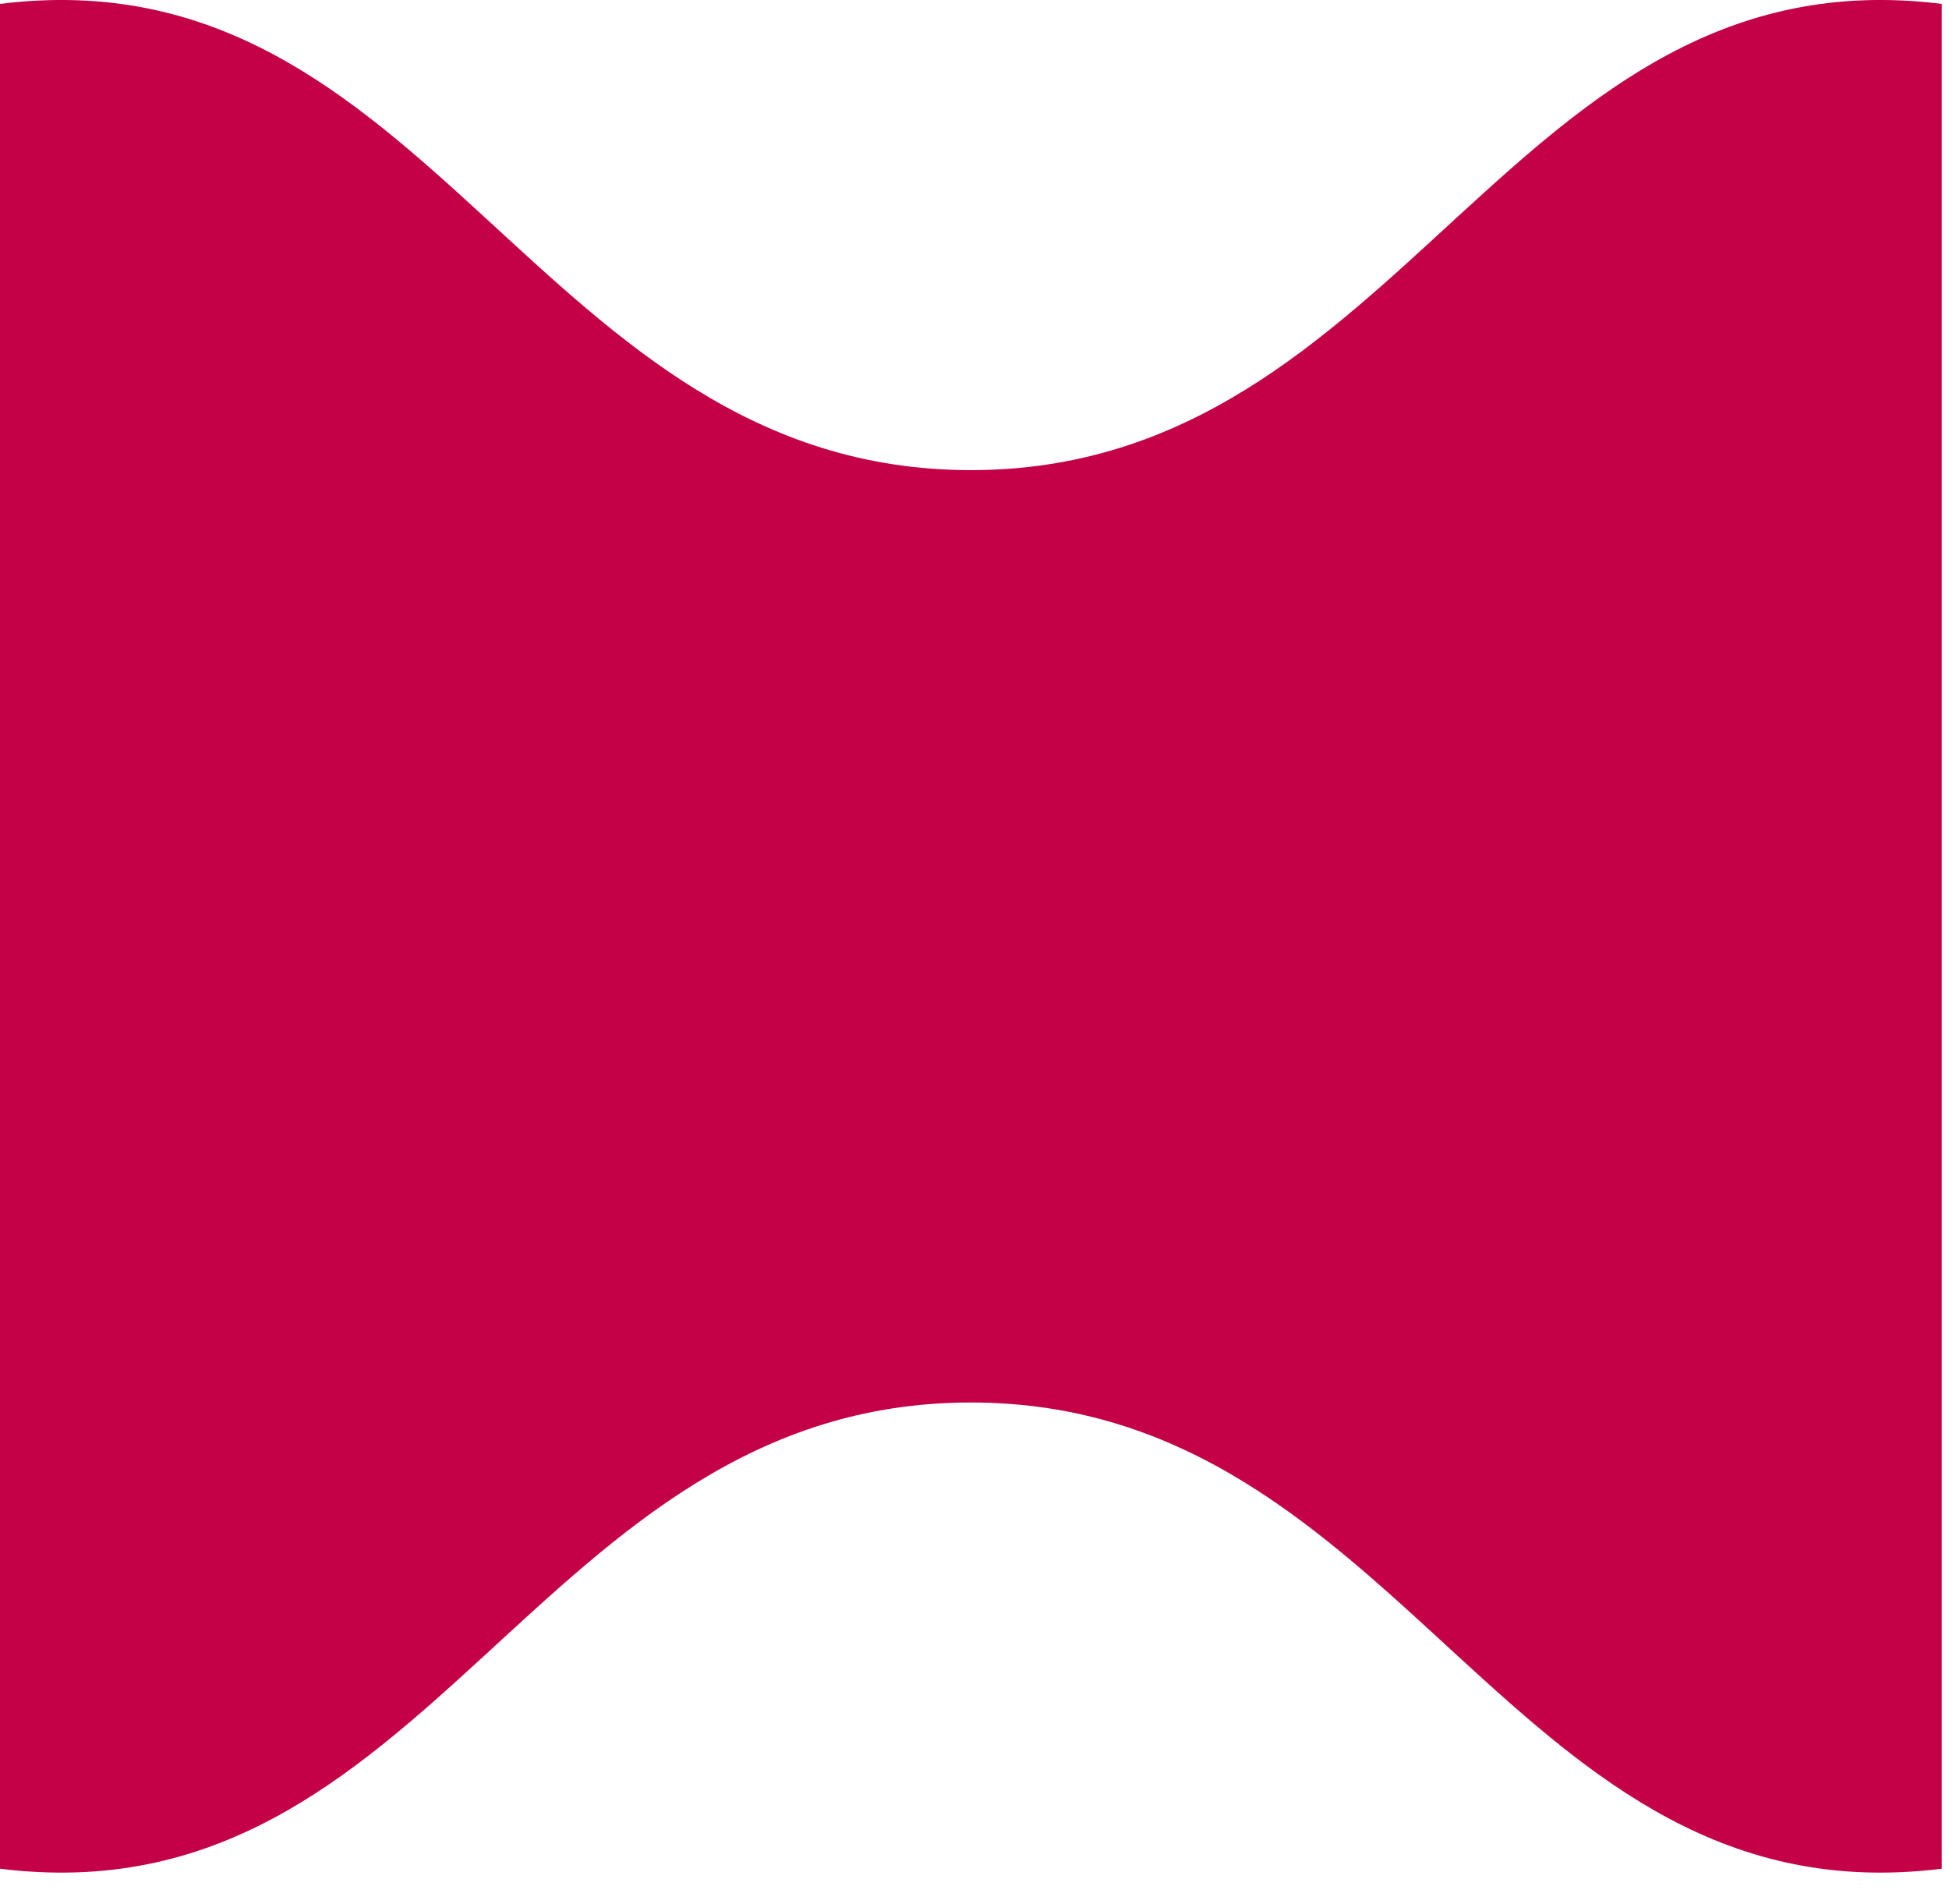 <?xml version="1.0" encoding="UTF-8"?> <svg xmlns="http://www.w3.org/2000/svg" width="43" height="42" viewBox="0 0 43 42" fill="none"><path d="M42.84 0.086V41.224C33.312 42.412 31.021 30.939 21.42 30.939C11.819 30.939 9.528 42.412 0 41.224L1.79819e-06 0.086C9.528 -1.102 11.819 10.371 21.42 10.371C31.021 10.371 33.312 -1.102 42.84 0.086Z" fill="#C40147"></path></svg> 